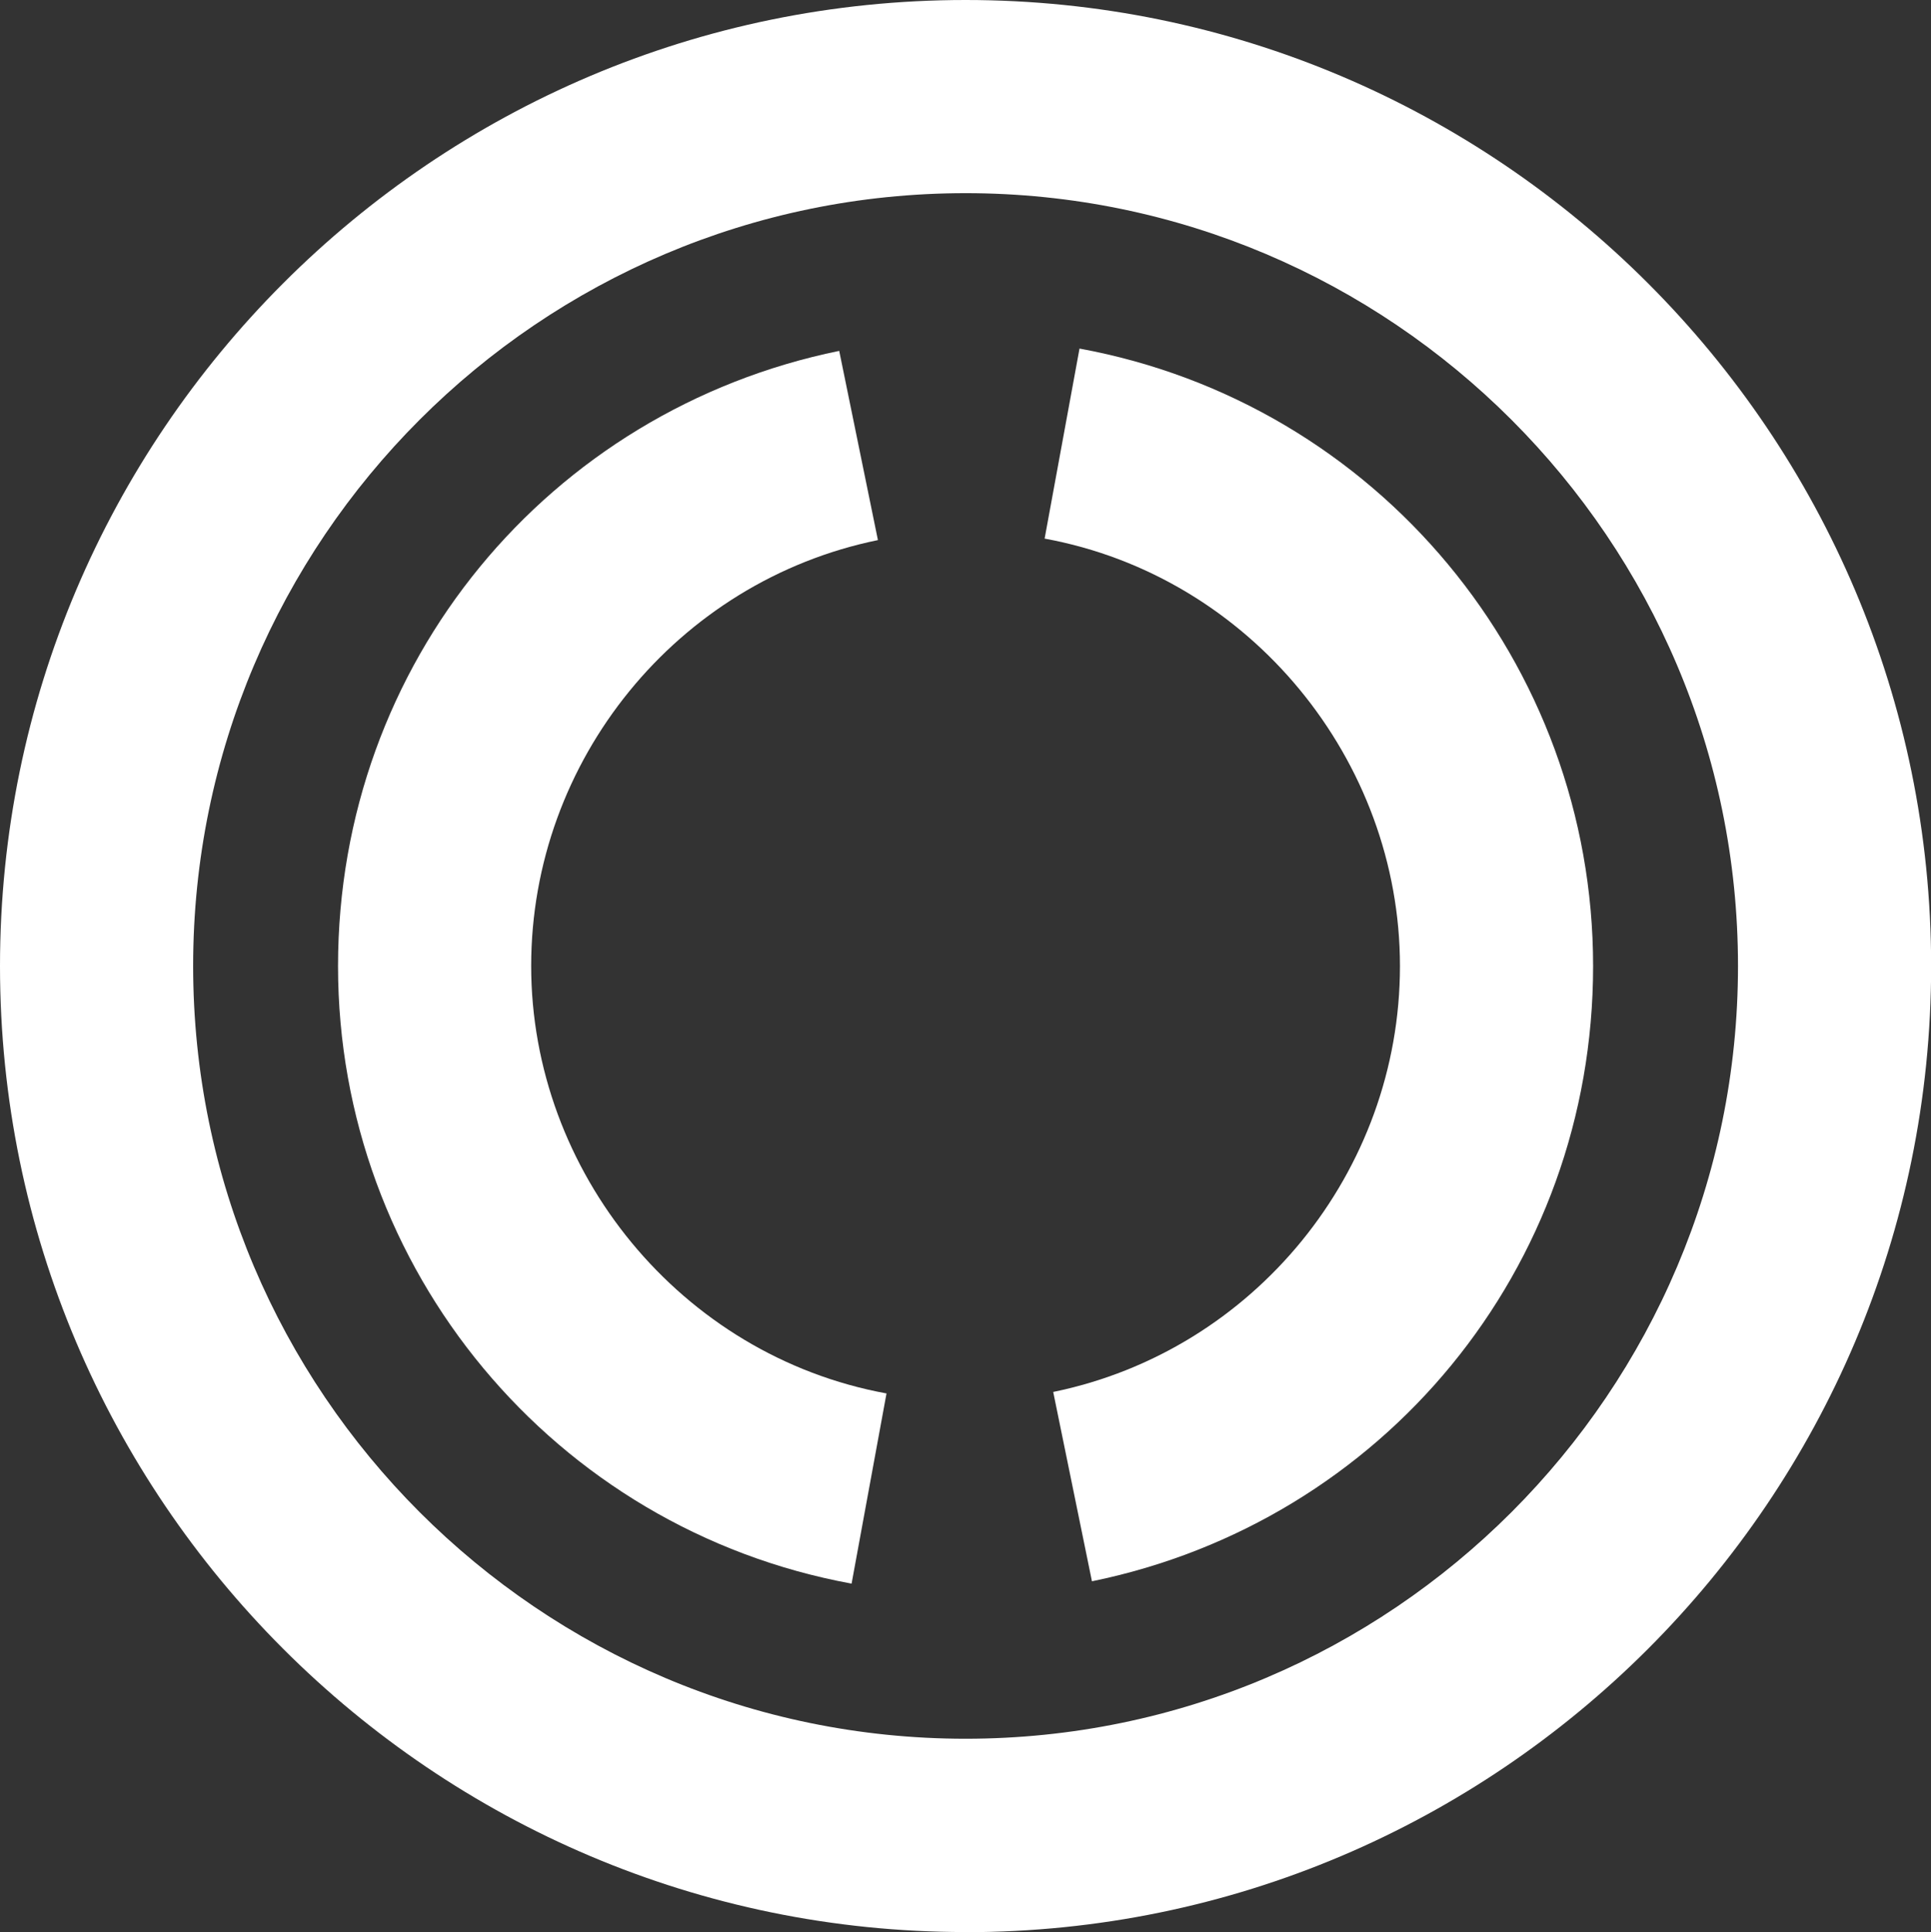 <?xml version="1.0" encoding="UTF-8"?>
<svg id="Livello_2" data-name="Livello 2" xmlns="http://www.w3.org/2000/svg" viewBox="0 0 141.67 141.73">
  <rect x="0" y="0" width="141.67" height="141.73" fill="#333333" stroke="none"/>
  <defs>
    <style>
      .cls-1 {
        fill: #fff;
        stroke-width: 0px;
      }
    </style>
  </defs>
  <g id="Layer_1" data-name="Layer 1">
    <g>
      <path class="cls-1" d="M62.47,116.17c-21.83-4.01-37.67-23.07-37.67-45.3s15.46-40.77,36.77-45.13l2.84,13.88c-14.74,3.02-25.44,16.16-25.44,31.24s10.96,28.59,26.07,31.36l-2.56,13.94Z"/>
      <g>
        <path class="cls-1" d="M80.11,115.99l-2.84-13.88c14.74-3.02,25.44-16.16,25.44-31.24s-10.96-28.59-26.07-31.36l2.56-13.94c21.83,4.01,37.68,23.06,37.68,45.3s-15.46,40.77-36.77,45.13"/>
        <path class="cls-1" d="M70.84,141.73C31.78,141.73,0,109.94,0,70.87S31.78,0,70.84,0s70.84,31.79,70.84,70.87-31.78,70.87-70.84,70.87M70.84,14.17c-31.25,0-56.67,25.43-56.67,56.69s25.42,56.69,56.67,56.69,56.67-25.43,56.67-56.69S102.08,14.17,70.84,14.17"/>
      </g>
    </g>
  </g>
</svg>